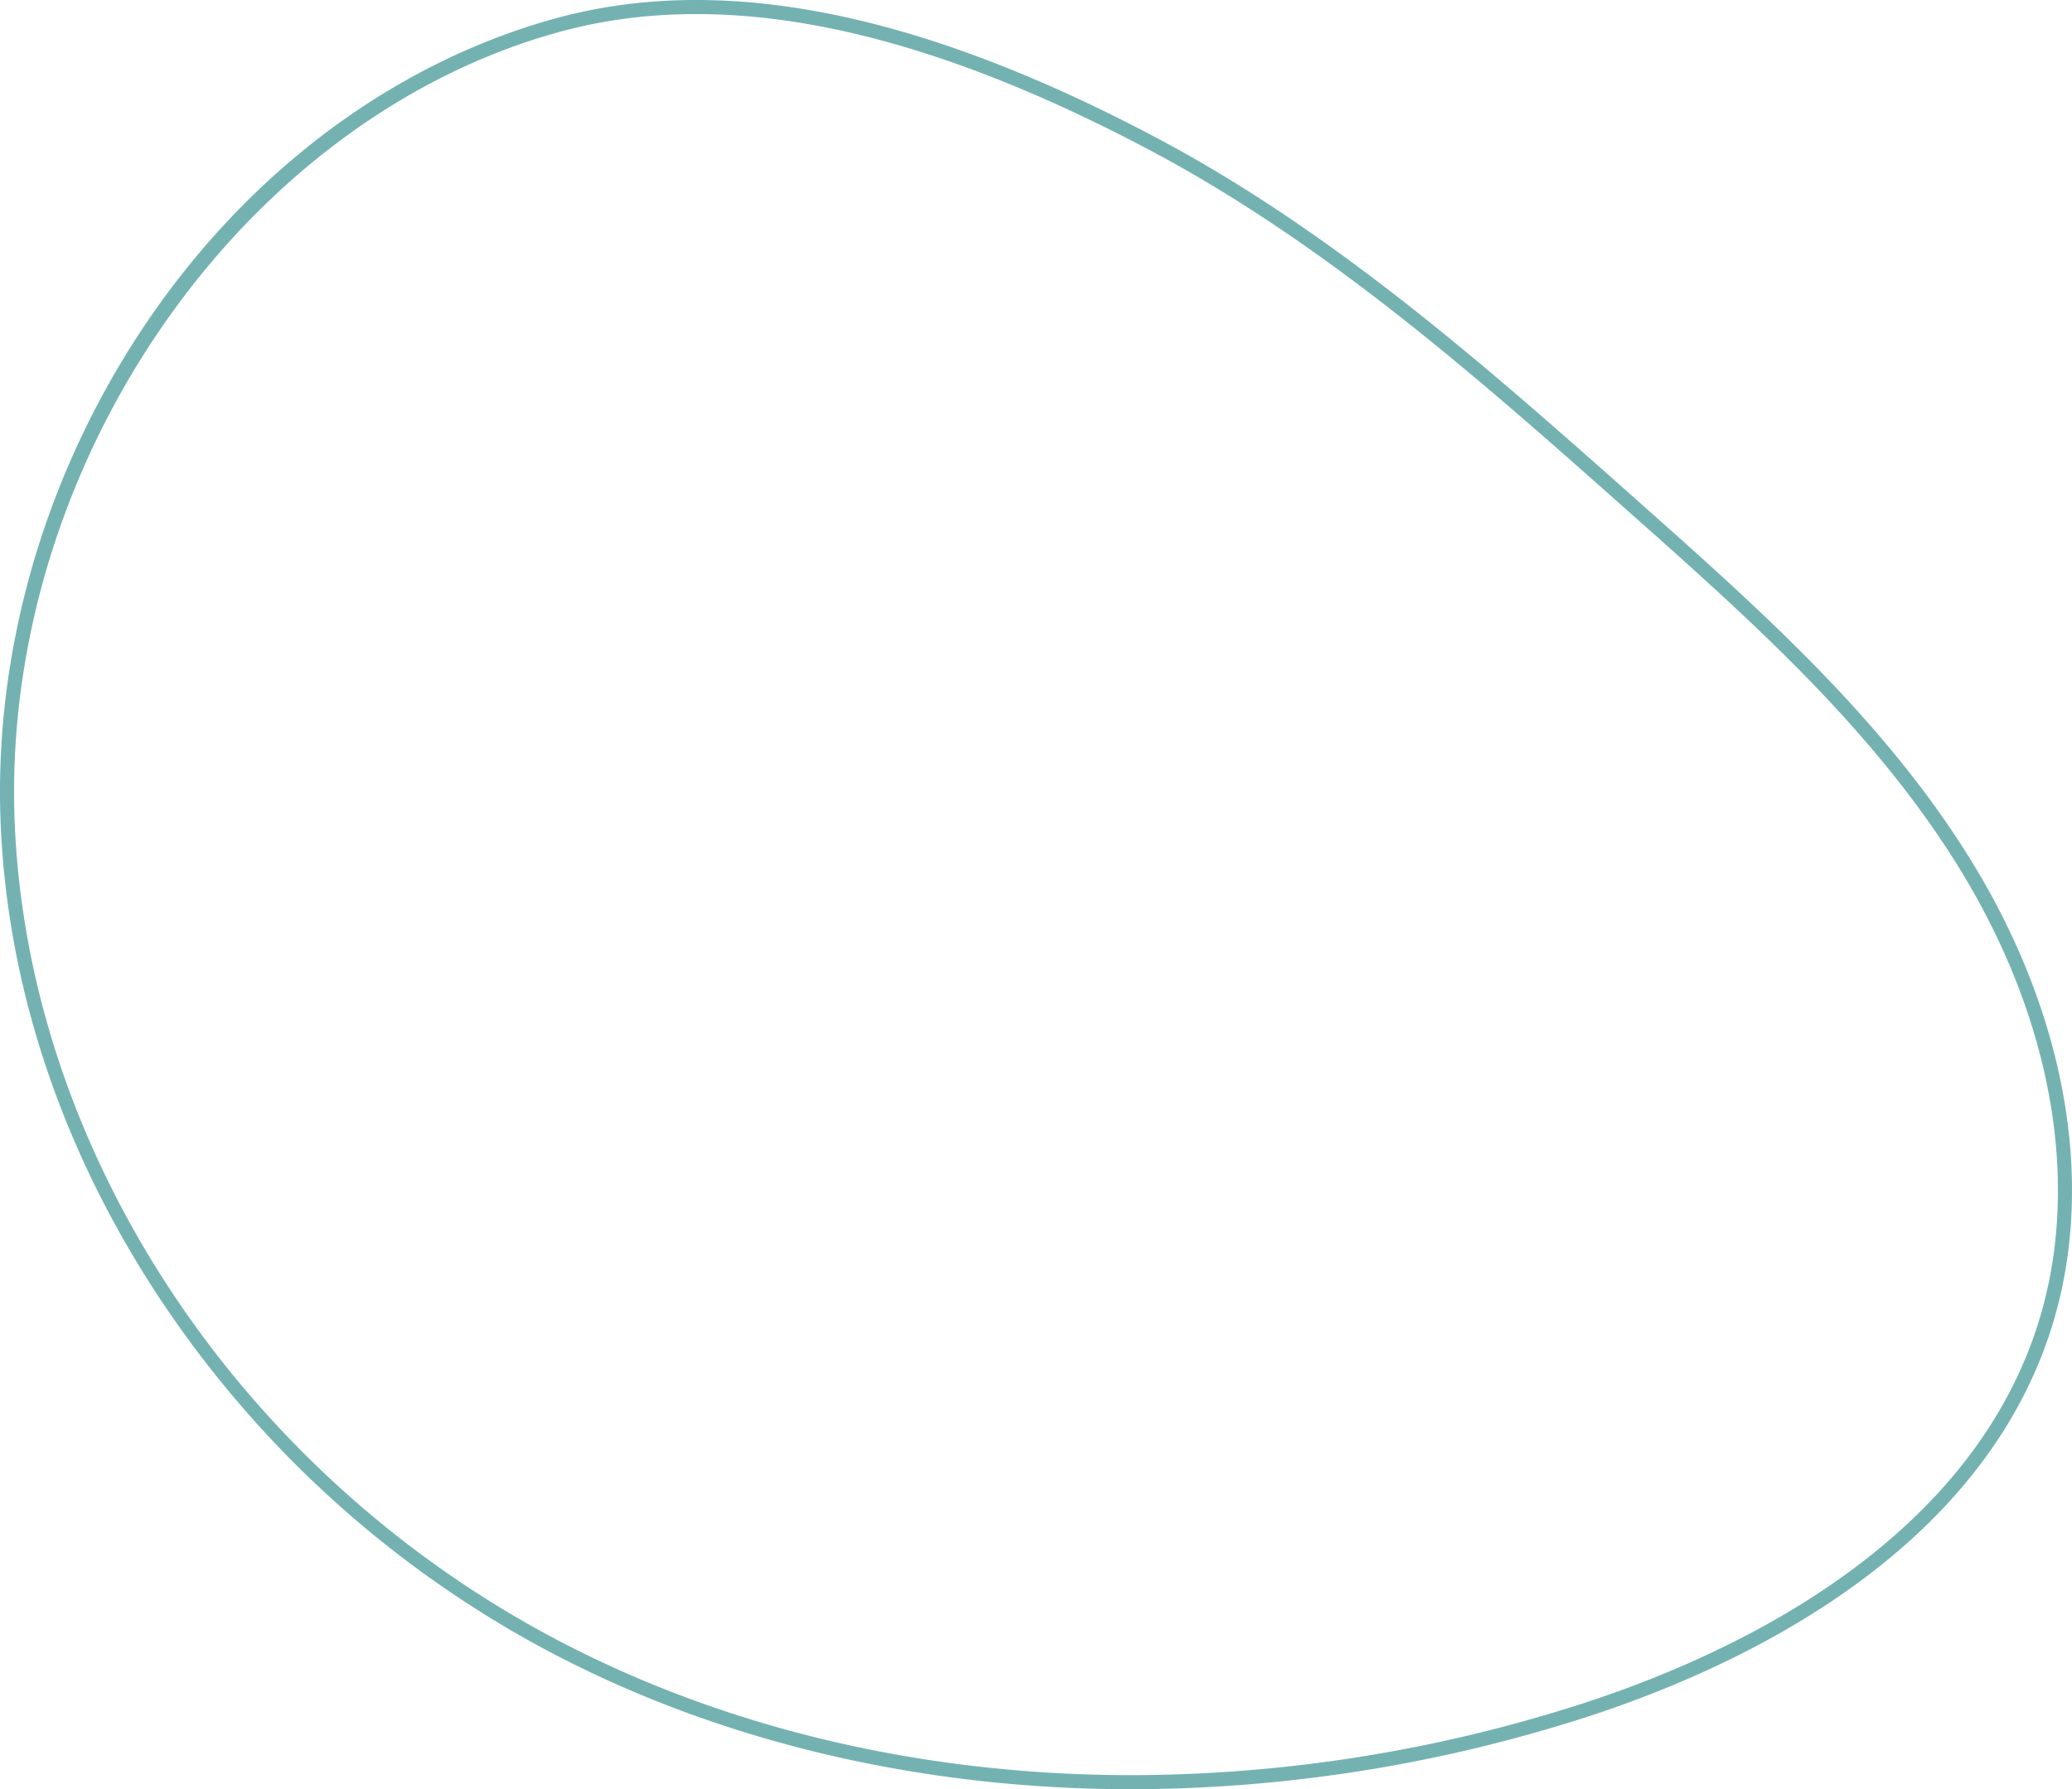 <svg xmlns="http://www.w3.org/2000/svg" width="742.693" height="641.471" viewBox="0 0 742.693 641.471"><path d="M405.721,653.07c-73.77,0-144.8-16.132-206.219-47.947A382.346,382.346,0,0,1,60.139,481.388C23.332,427.454,2.611,366.939.216,306.387-2.229,244.609,16.2,181.221,52.1,127.9c36.7-54.5,88.588-93.372,146.122-109.464,59.67-16.679,130.151-2.912,215.463,42.109,64.856,34.224,120.437,83.613,174.187,131.373,43.025,38.228,87.515,77.759,118.549,128.016,34.8,56.351,45.17,118.012,28.462,169.17C707.457,573.073,615.545,612.749,563.2,628.926A534.543,534.543,0,0,1,405.721,653.07M198.9,20.866l.68,2.431C85.6,55.171.245,179.433,5.257,306.186c4.725,119.47,81.882,235.051,196.566,294.456,60.7,31.44,130.933,47.383,203.887,47.387a529.472,529.472,0,0,0,156-23.925c51.415-15.887,141.66-54.758,168.378-136.568,16.248-49.744,6.056-109.867-27.959-164.951-30.644-49.628-74.854-88.909-117.605-126.9-53.528-47.56-108.876-96.74-173.191-130.681C327.211,20.618,257.951,6.972,199.581,23.3Z" transform="translate(0 -11.599)" fill="#74b2b2"/></svg>
